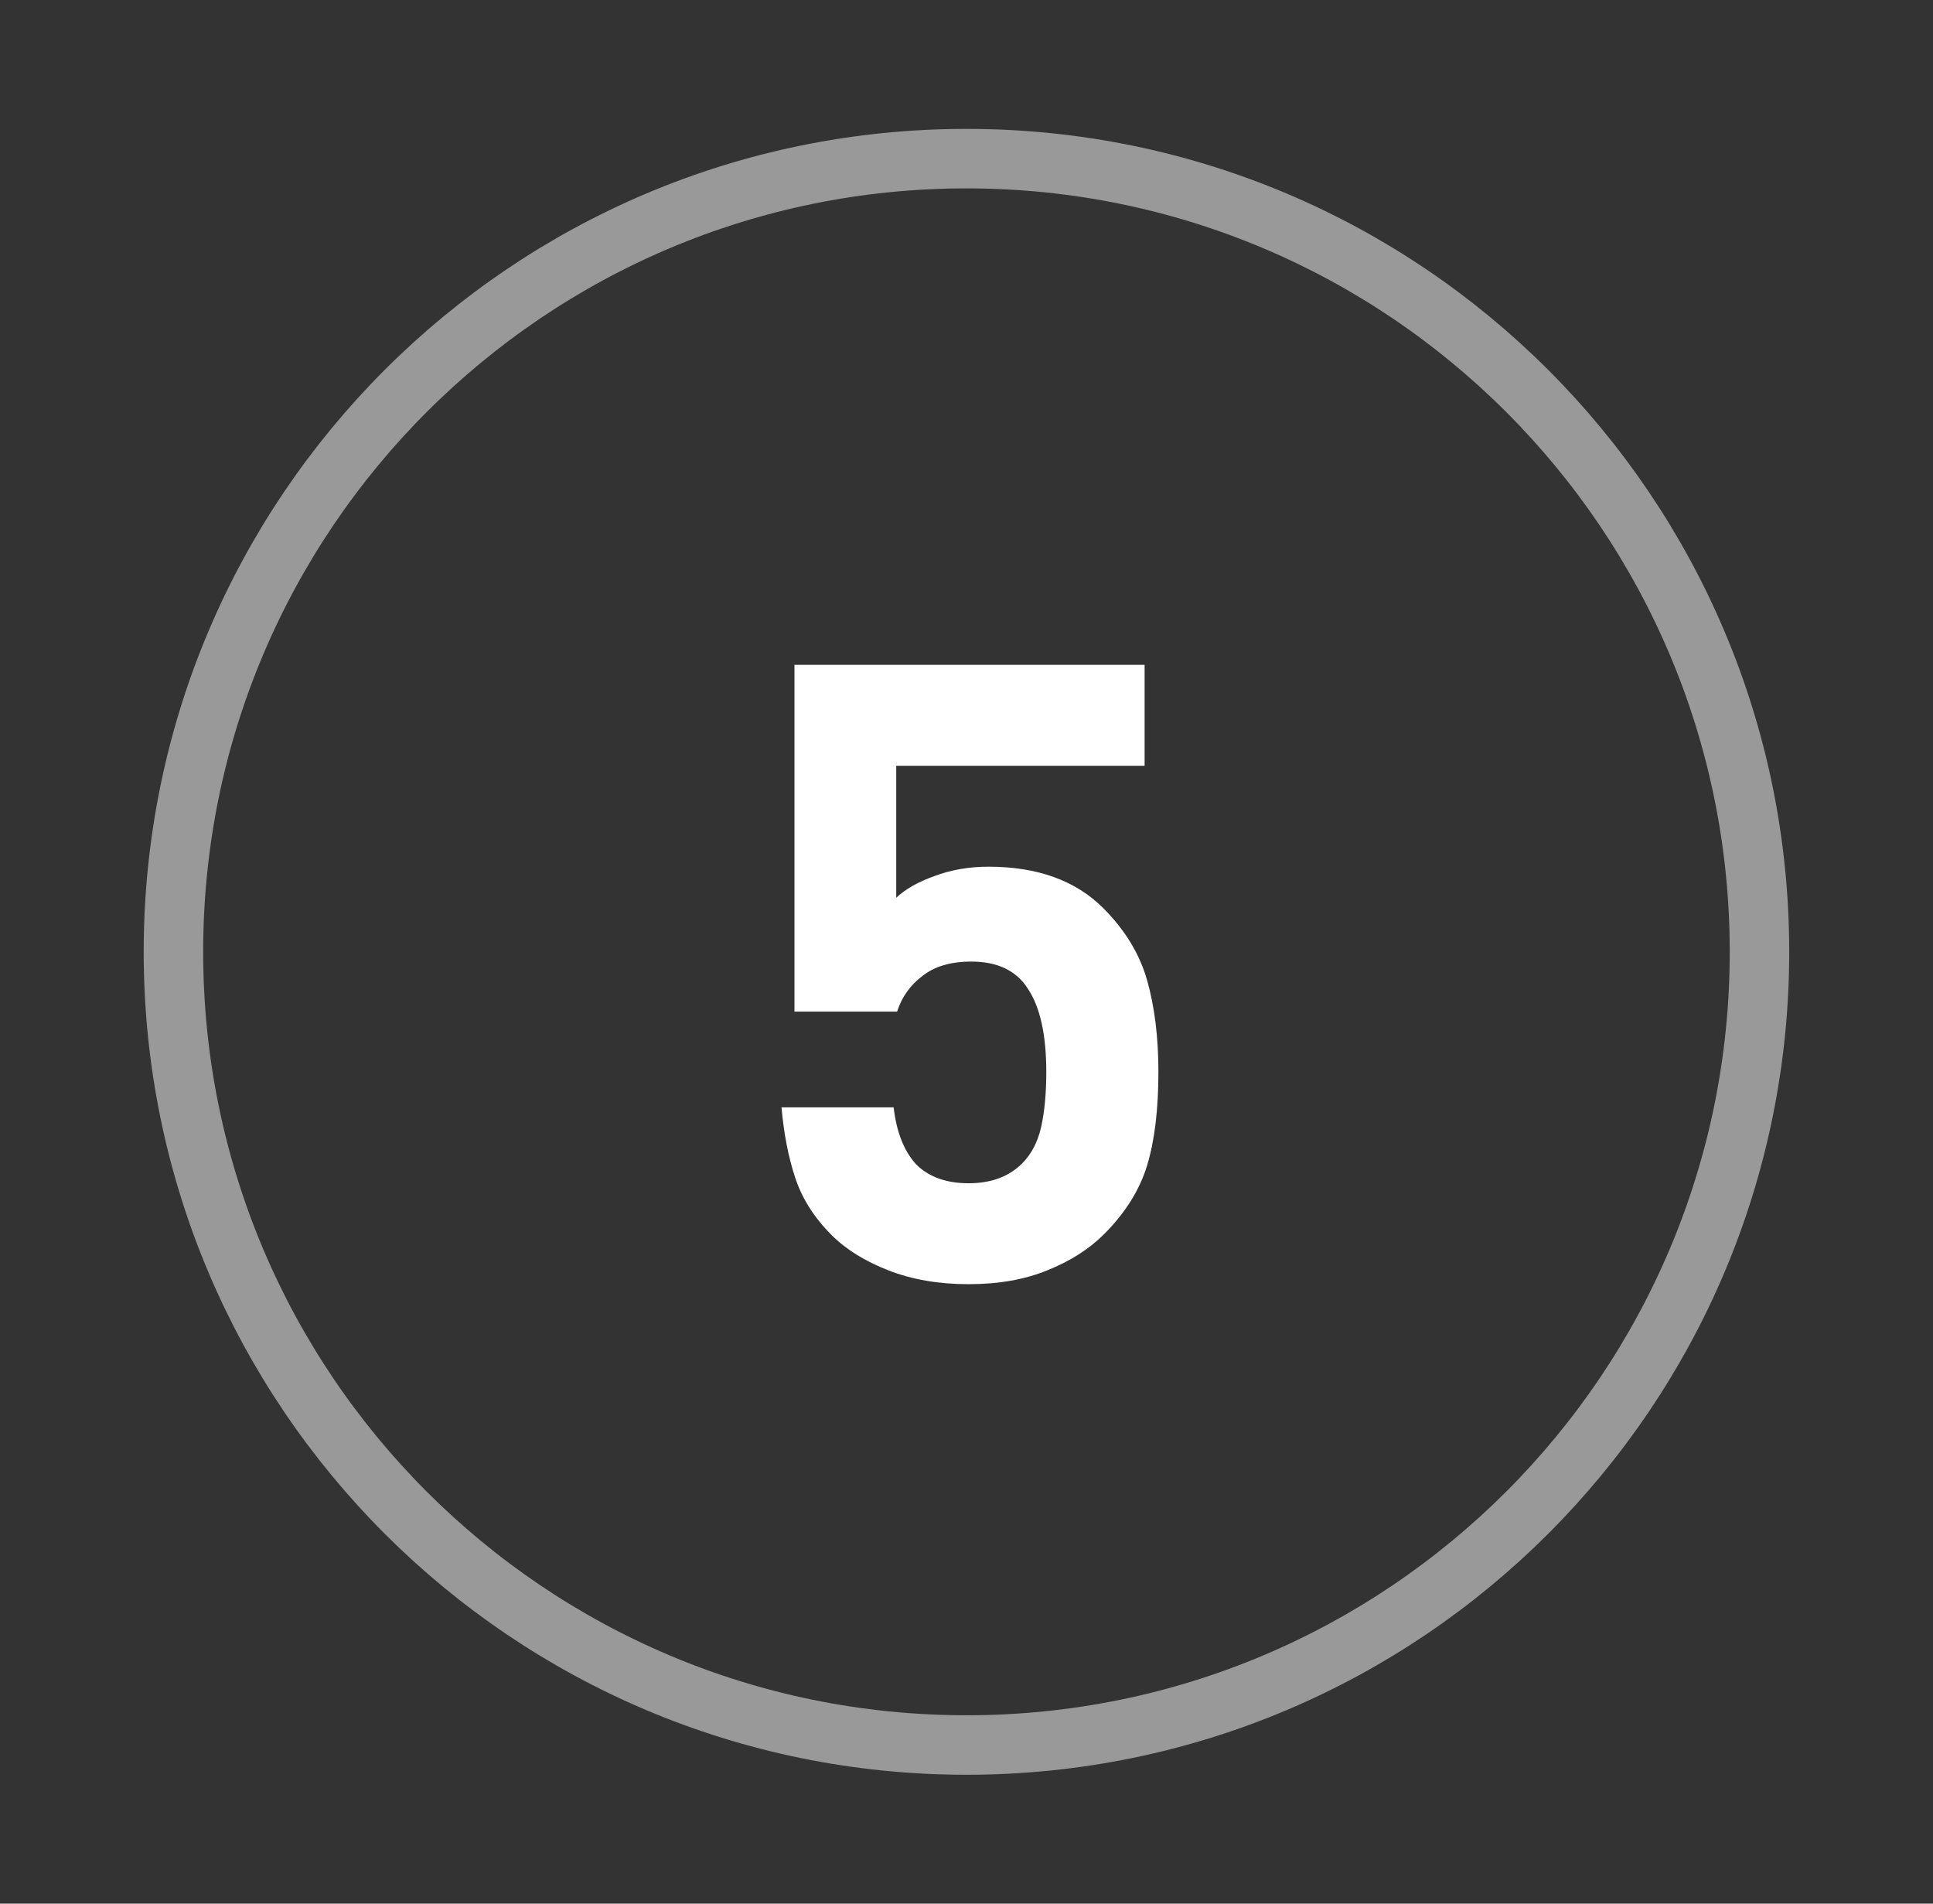 <svg xmlns="http://www.w3.org/2000/svg" width="65" height="64" viewBox="0 0 65 64" fill="none"><rect x="0" y="0" width="65" height="64" fill="#333333" stroke="none"/><path opacity="0.5" d="M32.499 58.667C47.226 58.667 59.165 46.728 59.165 32C59.165 17.272 47.226 5.333 32.499 5.333C17.771 5.333 5.832 17.272 5.832 32C5.832 46.728 17.771 58.667 32.499 58.667Z" stroke="white" stroke-width="2" stroke-linecap="round" stroke-linejoin="round"></path><path d="M38.953 36.04C38.953 37.297 38.827 38.341 38.576 39.172C38.325 40.003 37.841 40.777 37.126 41.492C36.623 41.995 35.985 42.401 35.212 42.71C34.458 43.019 33.578 43.174 32.573 43.174C31.568 43.174 30.669 43.019 29.876 42.71C29.083 42.401 28.445 42.004 27.962 41.521C27.382 40.941 26.976 40.303 26.744 39.607C26.512 38.911 26.357 38.118 26.28 37.229H30.05C30.147 38.06 30.398 38.698 30.804 39.143C31.229 39.568 31.819 39.781 32.573 39.781C33.327 39.781 33.926 39.559 34.371 39.114C34.68 38.805 34.893 38.399 35.009 37.896C35.125 37.374 35.183 36.755 35.183 36.04C35.183 34.803 34.98 33.875 34.574 33.256C34.187 32.637 33.549 32.328 32.66 32.328C31.964 32.328 31.413 32.492 31.007 32.821C30.601 33.13 30.321 33.527 30.166 34.01H26.715V22.352H38.489V25.745H30.137V30.182C30.446 29.892 30.872 29.65 31.413 29.457C31.974 29.244 32.583 29.138 33.24 29.138C34.883 29.138 36.169 29.602 37.097 30.53C37.832 31.265 38.325 32.077 38.576 32.966C38.827 33.855 38.953 34.88 38.953 36.04Z" fill="white"></path></svg>